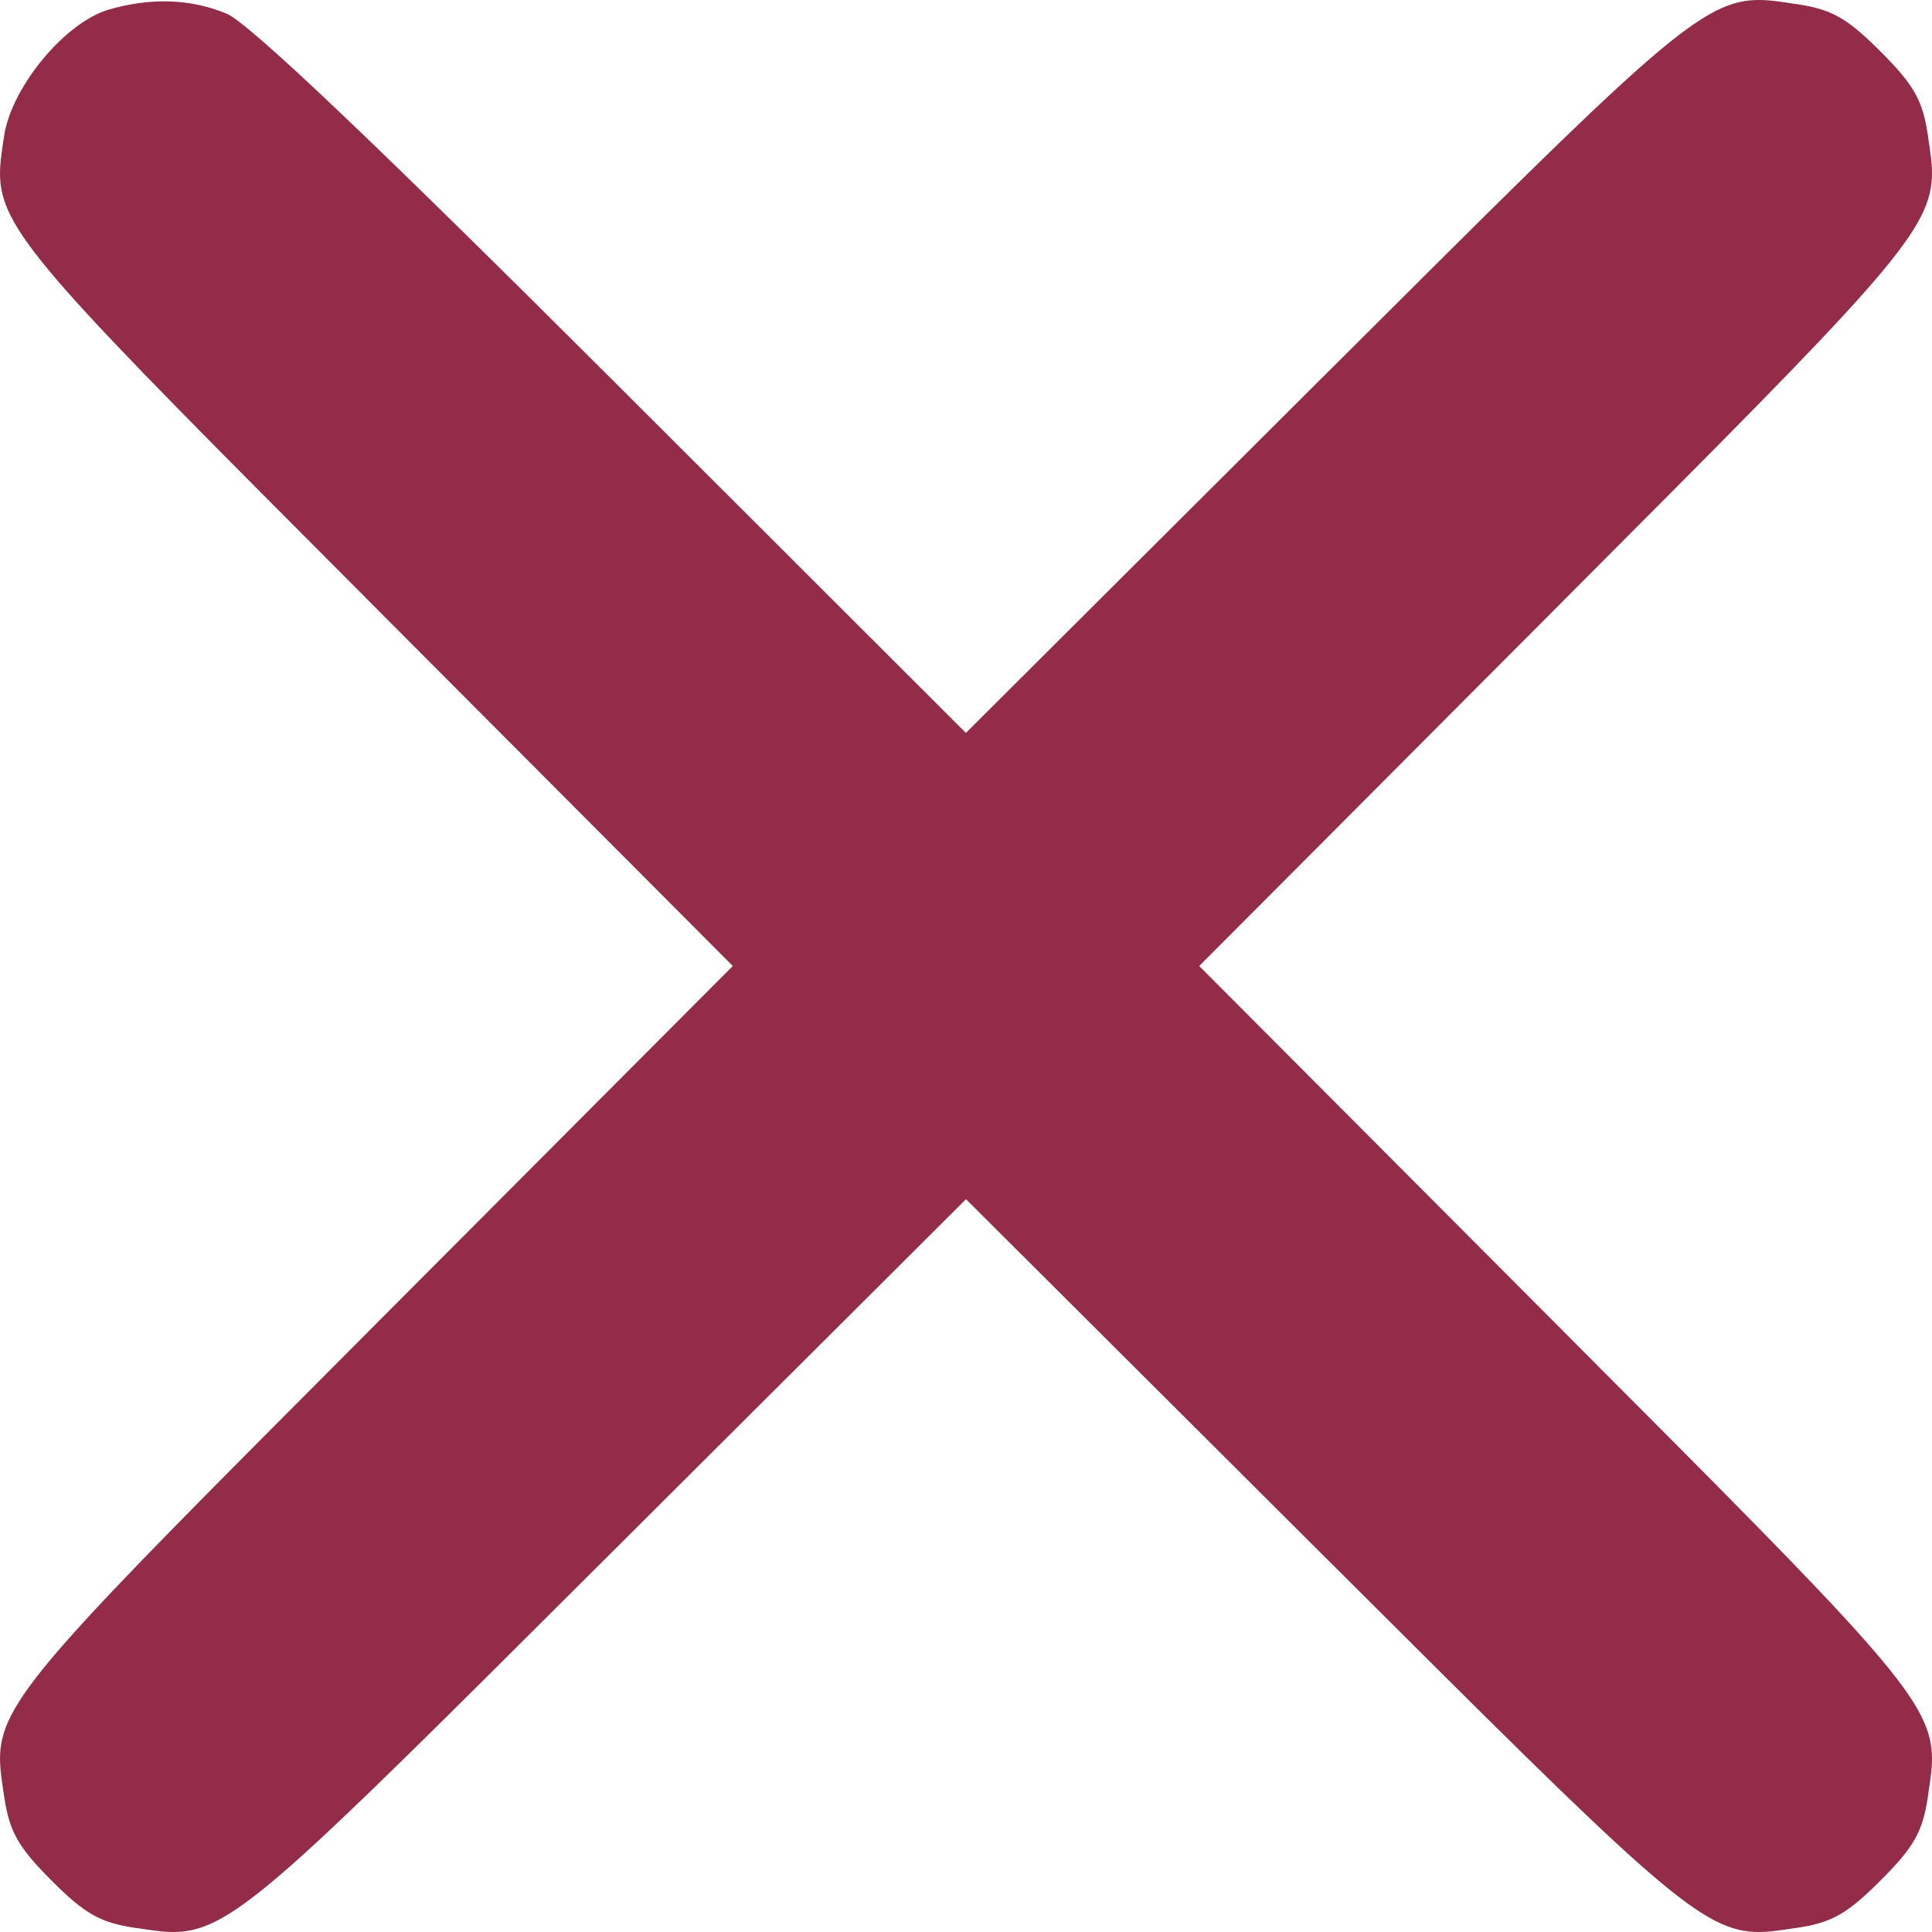 <svg width="20" height="20" viewBox="0 0 20 20" fill="none" xmlns="http://www.w3.org/2000/svg">
<path fill-rule="evenodd" clip-rule="evenodd" d="M1.127 0.099C0.673 0.231 0.118 0.901 0.042 1.409C0.04 1.42 0.039 1.431 0.037 1.442C0.014 1.592 -0.004 1.716 0.001 1.838C0.025 2.417 0.58 2.973 3.746 6.148L3.893 6.296L7.586 10L3.893 13.704L3.722 13.876C0.582 17.025 0.027 17.582 0.001 18.162C-0.004 18.286 0.015 18.412 0.038 18.565C0.04 18.577 0.042 18.59 0.044 18.603C0.098 18.962 0.188 19.121 0.533 19.467C0.879 19.813 1.038 19.903 1.397 19.957C1.41 19.959 1.423 19.961 1.436 19.962C1.588 19.985 1.714 20.005 1.838 19.999C2.418 19.974 2.975 19.419 6.124 16.278L6.296 16.107L10 12.414L13.704 16.107L13.876 16.278C17.025 19.419 17.582 19.974 18.162 19.999C18.286 20.005 18.412 19.985 18.565 19.962C18.577 19.961 18.59 19.959 18.603 19.957C18.962 19.903 19.121 19.813 19.467 19.467C19.813 19.121 19.903 18.962 19.957 18.603C19.959 18.59 19.961 18.577 19.962 18.565C19.985 18.412 20.005 18.286 19.999 18.162C19.974 17.582 19.419 17.025 16.278 13.876L16.107 13.704L12.414 10L16.107 6.296L16.278 6.124C19.419 2.975 19.974 2.418 19.999 1.838C20.005 1.714 19.985 1.588 19.962 1.435C19.961 1.423 19.959 1.41 19.957 1.397C19.903 1.038 19.813 0.879 19.467 0.533C19.121 0.187 18.962 0.097 18.603 0.043C18.59 0.041 18.577 0.039 18.565 0.038C18.412 0.014 18.286 -0.005 18.162 0.001C17.582 0.026 17.025 0.581 13.876 3.722L13.704 3.893L9.999 7.587L6.341 3.934C3.858 1.456 2.574 0.236 2.345 0.141C1.974 -0.013 1.563 -0.027 1.127 0.099Z" fill="#922C48"/>
</svg>
